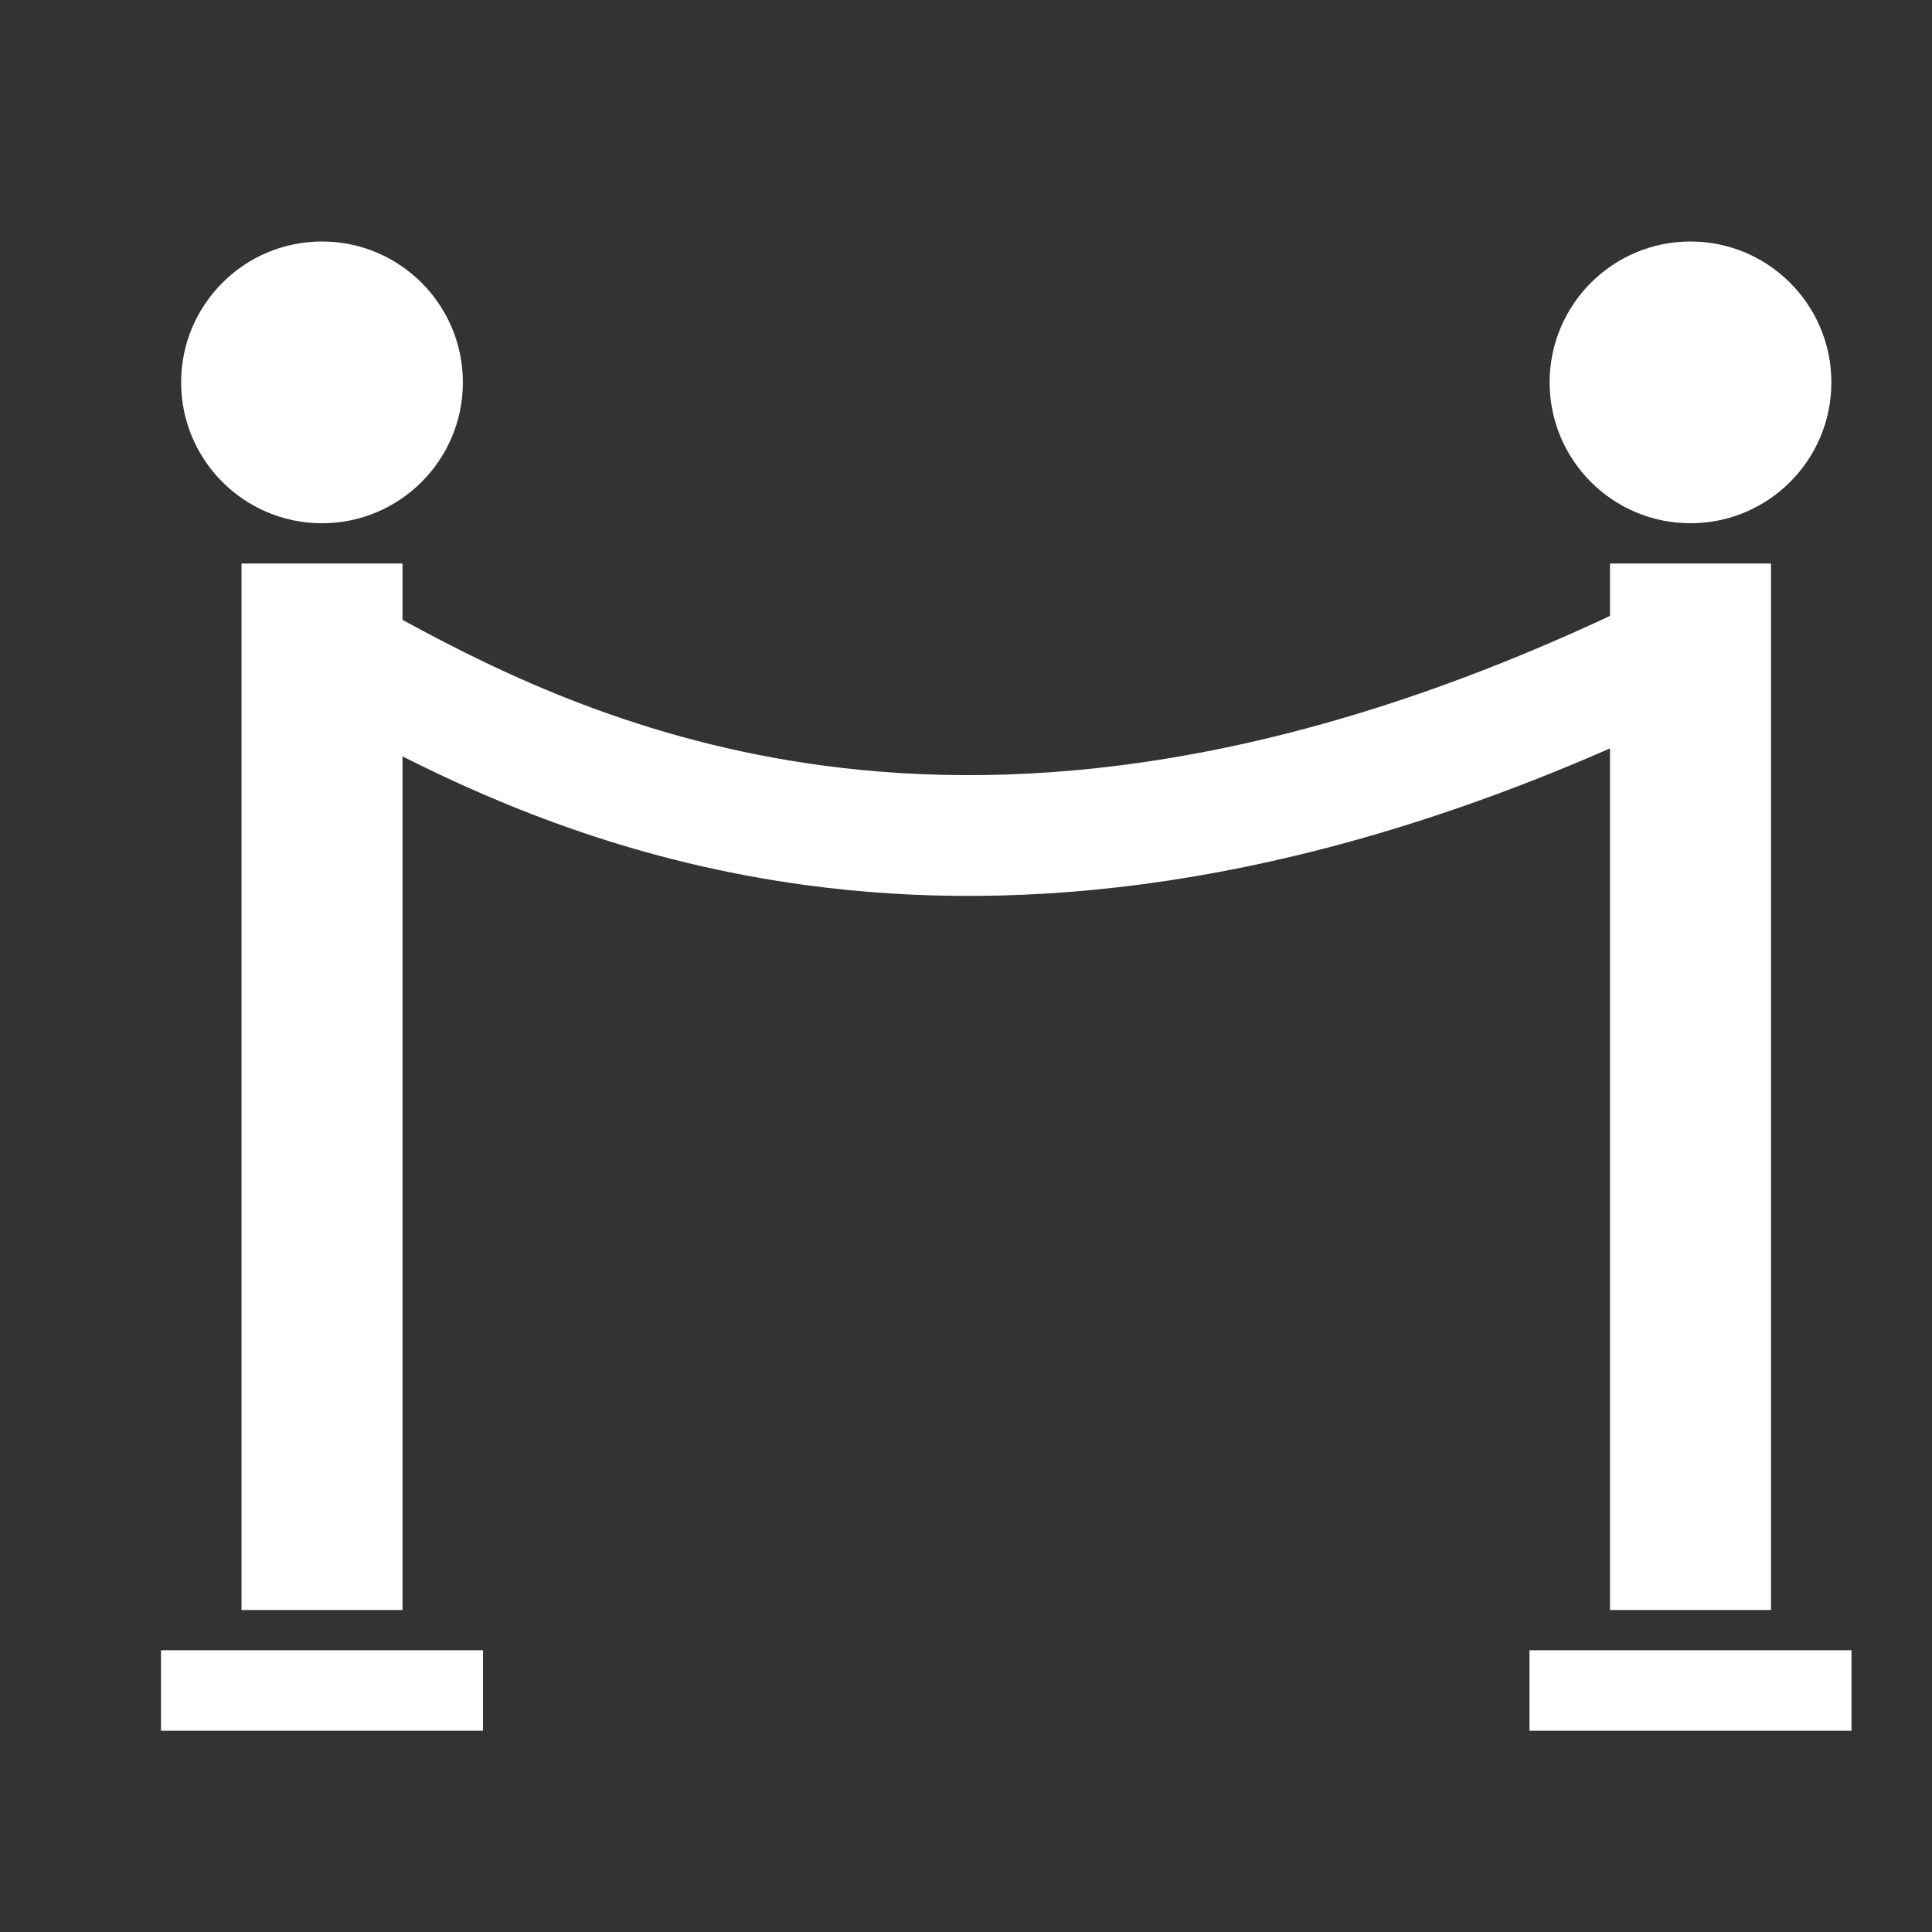 <svg width="24" height="24" viewBox="0 0 24 24" fill="none" xmlns="http://www.w3.org/2000/svg">
<rect x="0" y="0" width="24" height="24" fill="#333333" stroke="none"/>
<path fill-rule="evenodd" clip-rule="evenodd" d="M4 6.5C4.966 6.5 5.75 5.716 5.75 4.75C5.75 3.784 4.966 3 4 3C3.034 3 2.25 3.784 2.25 4.75C2.25 5.716 3.034 6.5 4 6.5ZM3 20V7H5V7.7C6.274 8.397 7.979 9.209 10.225 9.51C12.718 9.844 15.936 9.552 20 7.651V7H22V20H20V9.297C15.989 11.054 12.691 11.354 10.025 10.997C7.938 10.717 6.272 10.038 5 9.396V20H3ZM6 20.5V21.5H2V20.5H6ZM23 21.5V20.5H19V21.5H23ZM22.75 4.75C22.75 5.716 21.966 6.5 21 6.5C20.034 6.5 19.25 5.716 19.25 4.75C19.25 3.784 20.034 3 21 3C21.966 3 22.75 3.784 22.75 4.75Z" fill="white"/>
</svg>
